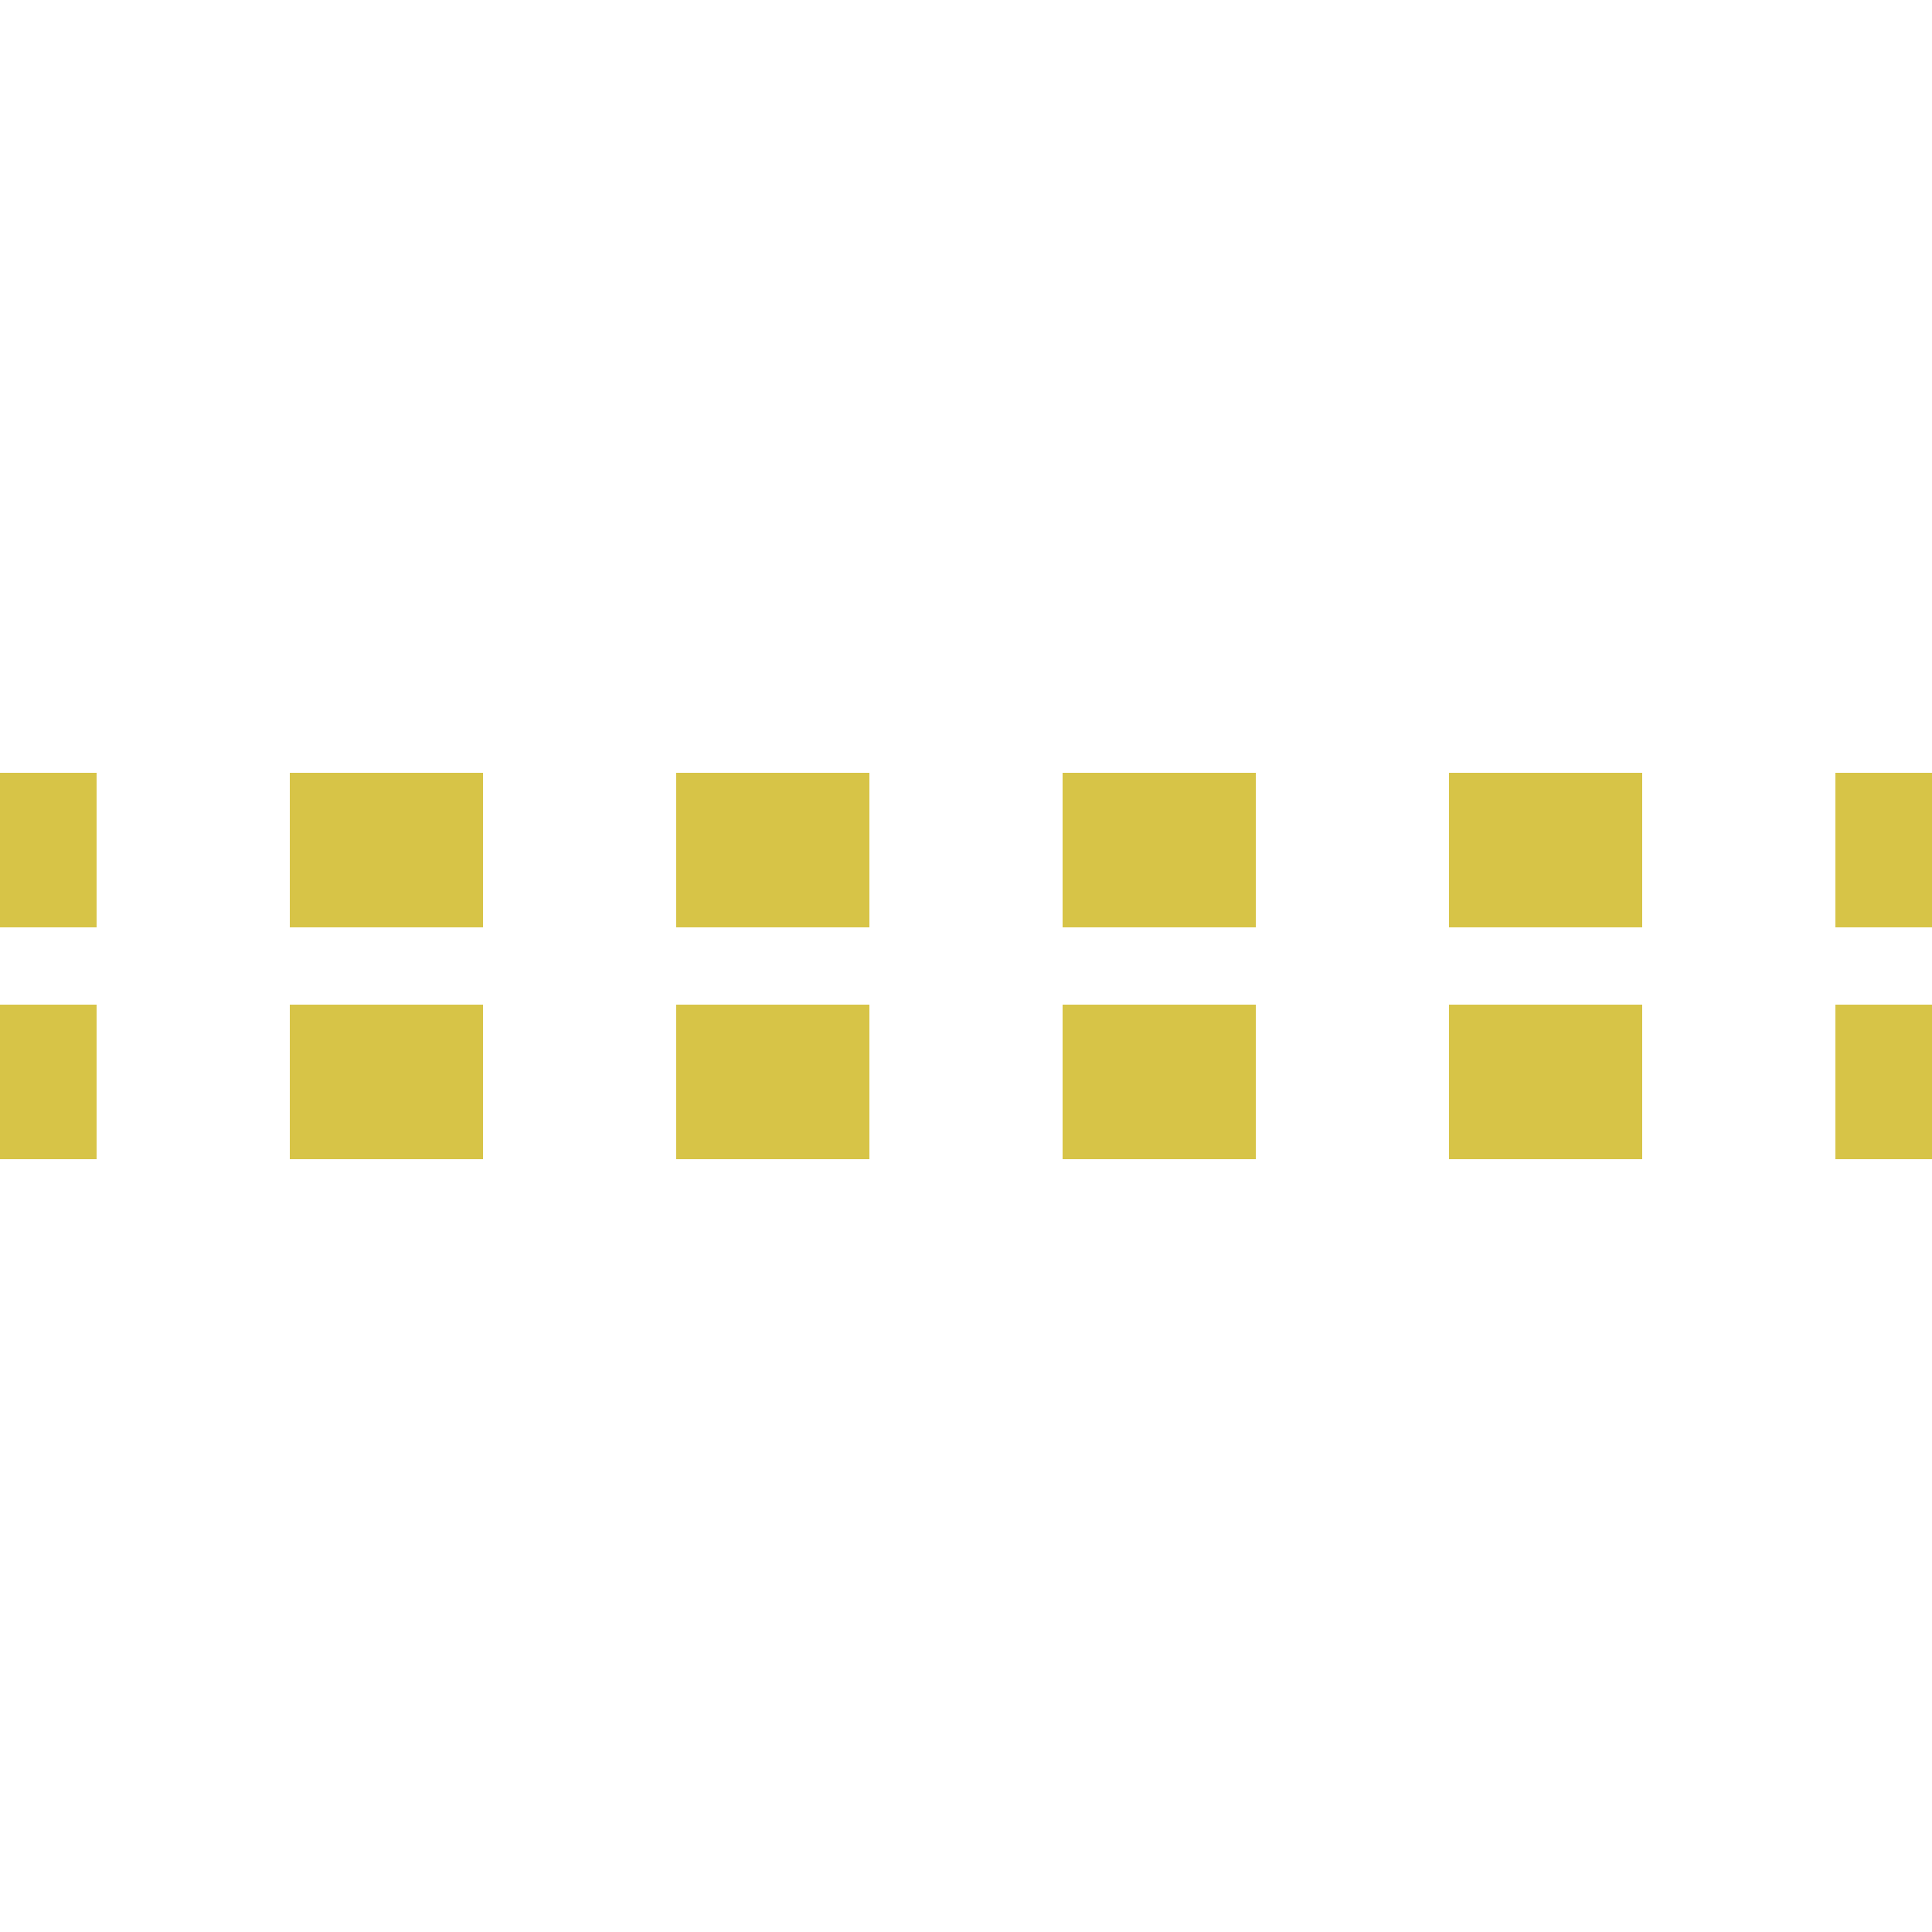 <?xml version="1.0" encoding="UTF-8"?>
<svg xmlns="http://www.w3.org/2000/svg" width="500" height="500">
 <title>tSTRq golden</title>
 <path stroke="#D7C447" d="m 525,220 H 0 m 525,60 H 0" stroke-width="40" stroke-dasharray="50"/>
</svg>